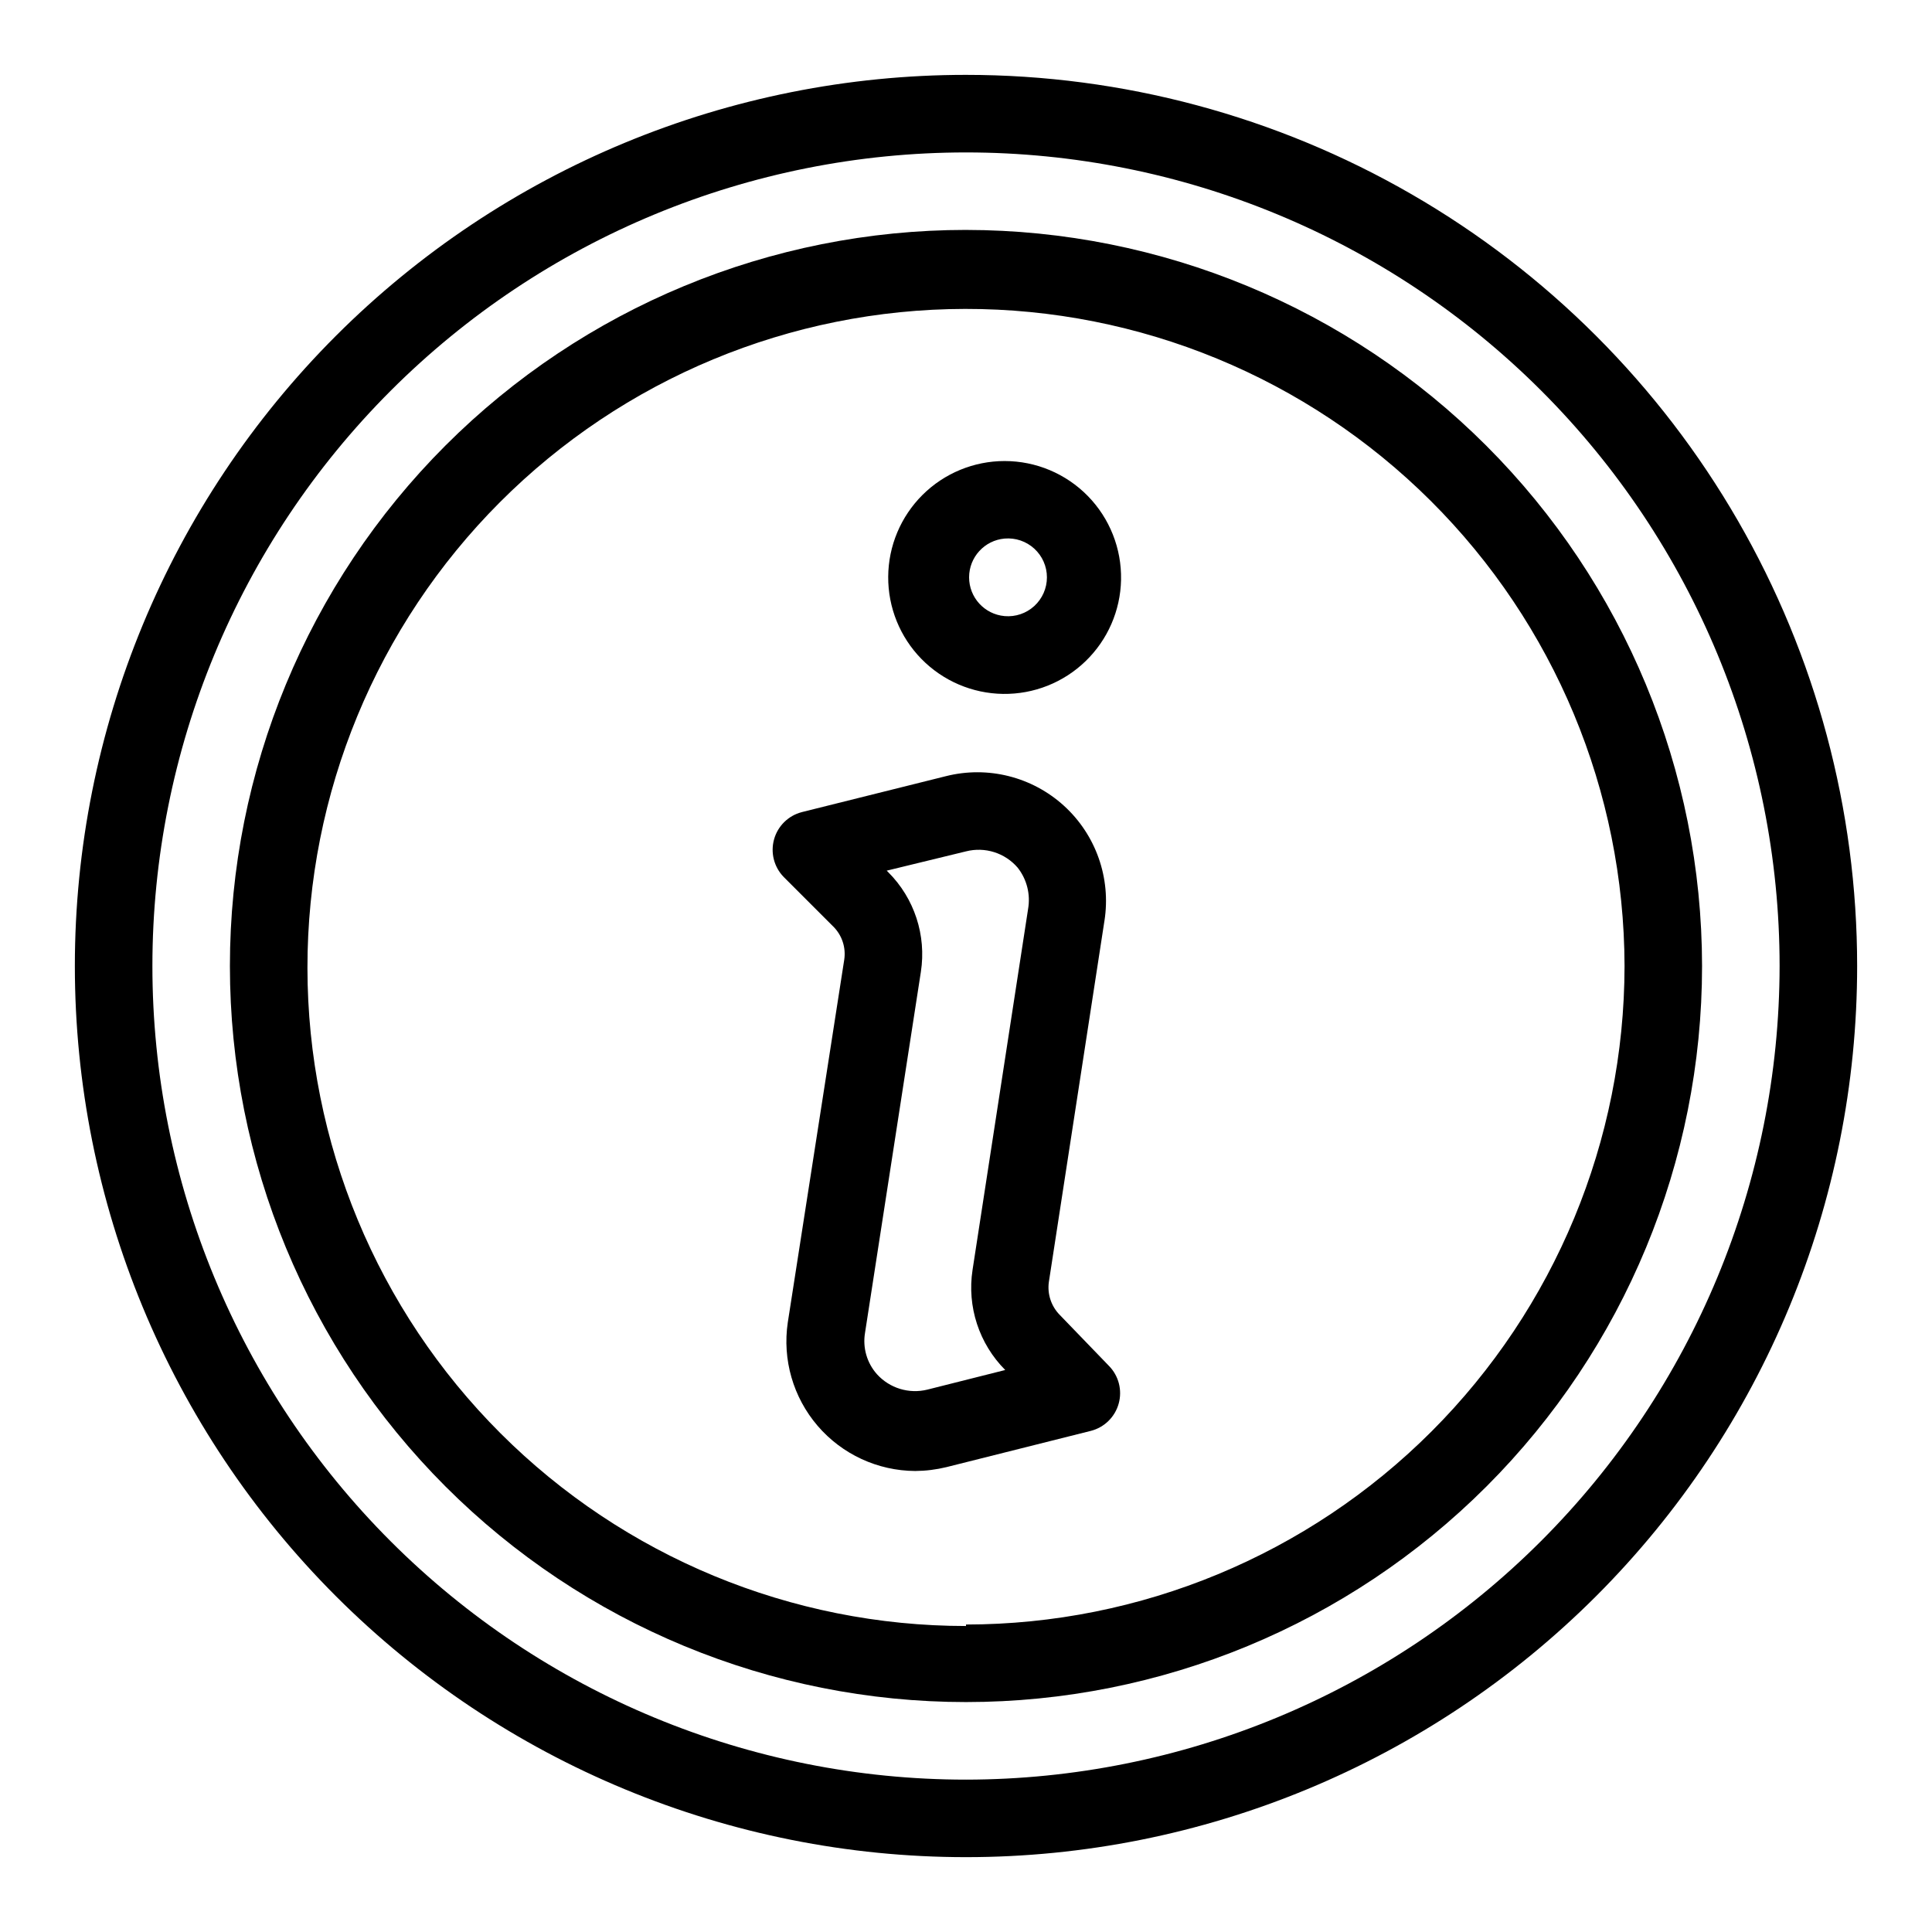 <?xml version="1.0" encoding="UTF-8"?>
<!-- The Best Svg Icon site in the world: iconSvg.co, Visit us! https://iconsvg.co -->
<svg fill="#000000" width="800px" height="800px" version="1.1" viewBox="144 144 512 512" xmlns="http://www.w3.org/2000/svg">
 <g>
  <path d="m400 163.84c-62.637 0-122.7 24.883-166.99 69.172-44.289 44.289-69.172 104.36-69.172 166.99 0 62.633 24.883 122.7 69.172 166.99 44.289 44.289 104.36 69.172 166.99 69.172 62.633 0 122.7-24.883 166.99-69.172 44.289-44.289 69.172-104.36 69.172-166.99 0-41.457-10.914-82.18-31.641-118.08-20.727-35.902-50.539-65.715-86.441-86.441-35.898-20.727-76.625-31.641-118.08-31.641zm0 451.78c-57.188 0-112.03-22.715-152.46-63.152-40.434-40.434-63.152-95.277-63.152-152.46 0-57.188 22.719-112.03 63.152-152.46 40.438-40.434 95.277-63.152 152.46-63.152 57.184 0 112.03 22.719 152.46 63.152 40.438 40.438 63.152 95.277 63.152 152.46-0.062 57.164-22.801 111.97-63.223 152.39s-95.227 63.16-152.39 63.223z"/>
  <path d="m400 204.93c-51.738 0-101.35 20.551-137.94 57.133-36.582 36.586-57.133 86.199-57.133 137.94 0 51.734 20.551 101.35 57.133 137.93 36.586 36.582 86.199 57.133 137.94 57.133 51.734 0 101.35-20.551 137.93-57.133 36.582-36.582 57.133-86.199 57.133-137.93-0.039-51.723-20.605-101.32-57.18-137.89s-86.164-57.137-137.89-57.18zm0 369.98c-46.266 0-90.637-18.367-123.36-51.07-32.727-32.699-51.129-77.059-51.164-123.32-0.035-46.266 18.301-90.648 50.977-123.4s77.02-51.188 123.29-51.254c46.262-0.07 90.66 18.23 123.43 50.883 32.777 32.652 51.246 76.98 51.348 123.25-0.039 46.273-18.441 90.637-51.16 123.36-32.723 32.719-77.086 51.121-123.36 51.16z"/>
  <path d="m410.23 266.18c-8.145 0-15.961 3.223-21.742 8.965-5.777 5.742-9.055 13.539-9.105 21.688-0.055 8.145 3.113 15.984 8.816 21.805 5.703 5.816 13.477 9.145 21.621 9.254 8.148 0.113 16.008-3.004 21.863-8.668 5.859-5.66 9.242-13.41 9.406-21.555 0.168-8.293-3.008-16.305-8.812-22.23-5.805-5.922-13.75-9.262-22.047-9.258zm0 41.094v-0.004c-5.324-0.465-9.41-4.926-9.41-10.273 0-5.344 4.086-9.805 9.41-10.273 2.883-0.25 5.734 0.719 7.867 2.672 2.133 1.953 3.348 4.711 3.348 7.602 0 2.891-1.215 5.652-3.348 7.606-2.133 1.953-4.984 2.922-7.867 2.668z"/>
  <path d="m424.88 492.5c-2.305-2.32-3.383-5.586-2.914-8.816l14.719-95.645 0.004-0.004c1.777-11.312-2.246-22.762-10.707-30.477-8.461-7.715-20.23-10.668-31.332-7.859l-38.18 9.523v0.004c-3.551 0.922-6.344 3.664-7.332 7.199-0.988 3.535-0.023 7.328 2.531 9.961l13.145 13.145h0.004c2.324 2.305 3.406 5.582 2.91 8.816l-14.957 96.117c-1.461 9.844 1.422 19.836 7.902 27.391 6.481 7.551 15.918 11.918 25.871 11.973 2.785-0.02 5.559-0.363 8.266-1.023l38.258-9.605c3.582-0.91 6.402-3.668 7.394-7.227 0.992-3.562 0.004-7.383-2.594-10.012zm-8.426-107.61-14.719 95.648c-1.492 9.715 1.723 19.562 8.66 26.527l-20.625 5.195c-4.875 1.207-10.02-0.367-13.383-4.094-2.648-2.984-3.805-7.008-3.148-10.941l14.797-95.645c1.508-9.695-1.711-19.523-8.656-26.453l-0.395-0.395 21.02-5.113c5.016-1.277 10.324 0.398 13.695 4.328 2.43 3.094 3.43 7.07 2.754 10.941z"/>
 </g>
</svg>